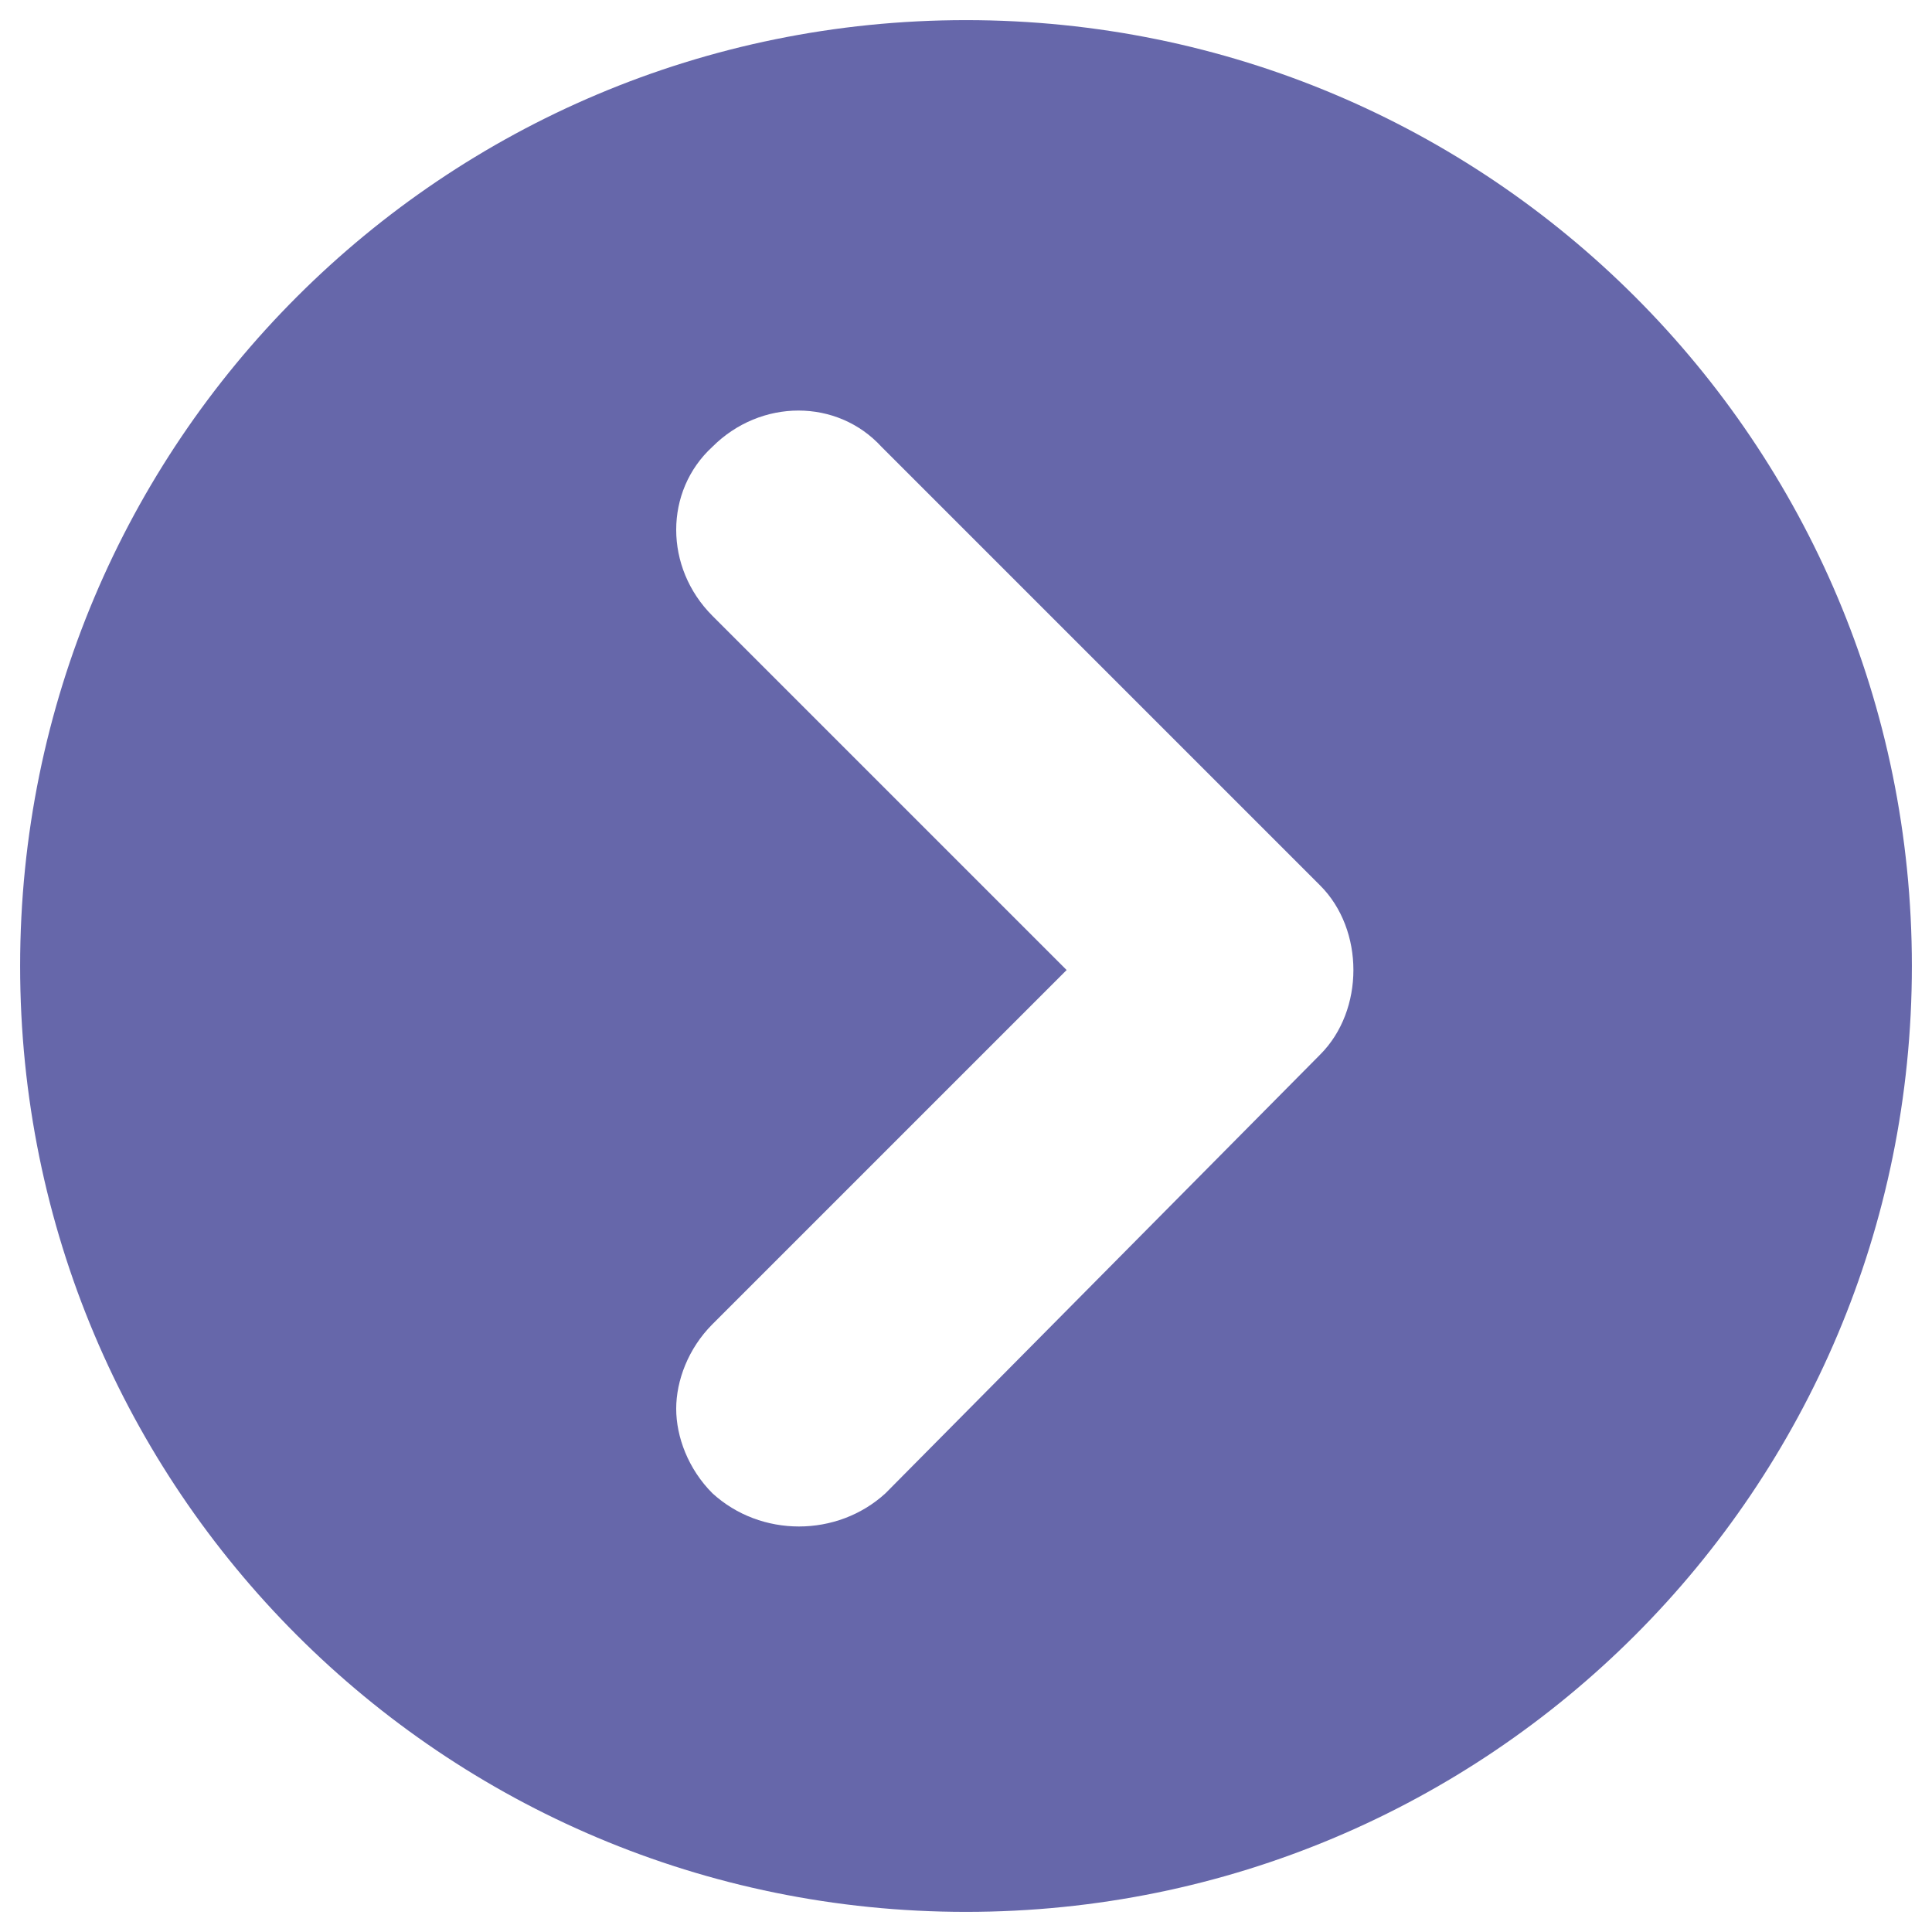 <svg xmlns="http://www.w3.org/2000/svg" enable-background="new 0 0 48 48" viewBox="0 0 48 48" id="Next"><path fill="#6667aa" d="M47.5,24C47.5,11,37,0.5,24,0.5S0.5,11,0.5,24C0.5,37,11,47.5,24,47.5S47.5,37,47.5,24z M17.7,37.1
	c-0.6-0.6-0.9-1.4-0.9-2.1s0.3-1.5,0.9-2.1l8.8-8.8l-8.8-8.8c-1.2-1.2-1.2-3.1,0-4.2c1.2-1.2,3.1-1.2,4.2,0l10.9,10.9
	c1.1,1.1,1.1,3.1,0,4.2L22,37.1C20.8,38.2,18.9,38.2,17.7,37.1z" class="color2d4356 svgShape"></path></svg>
